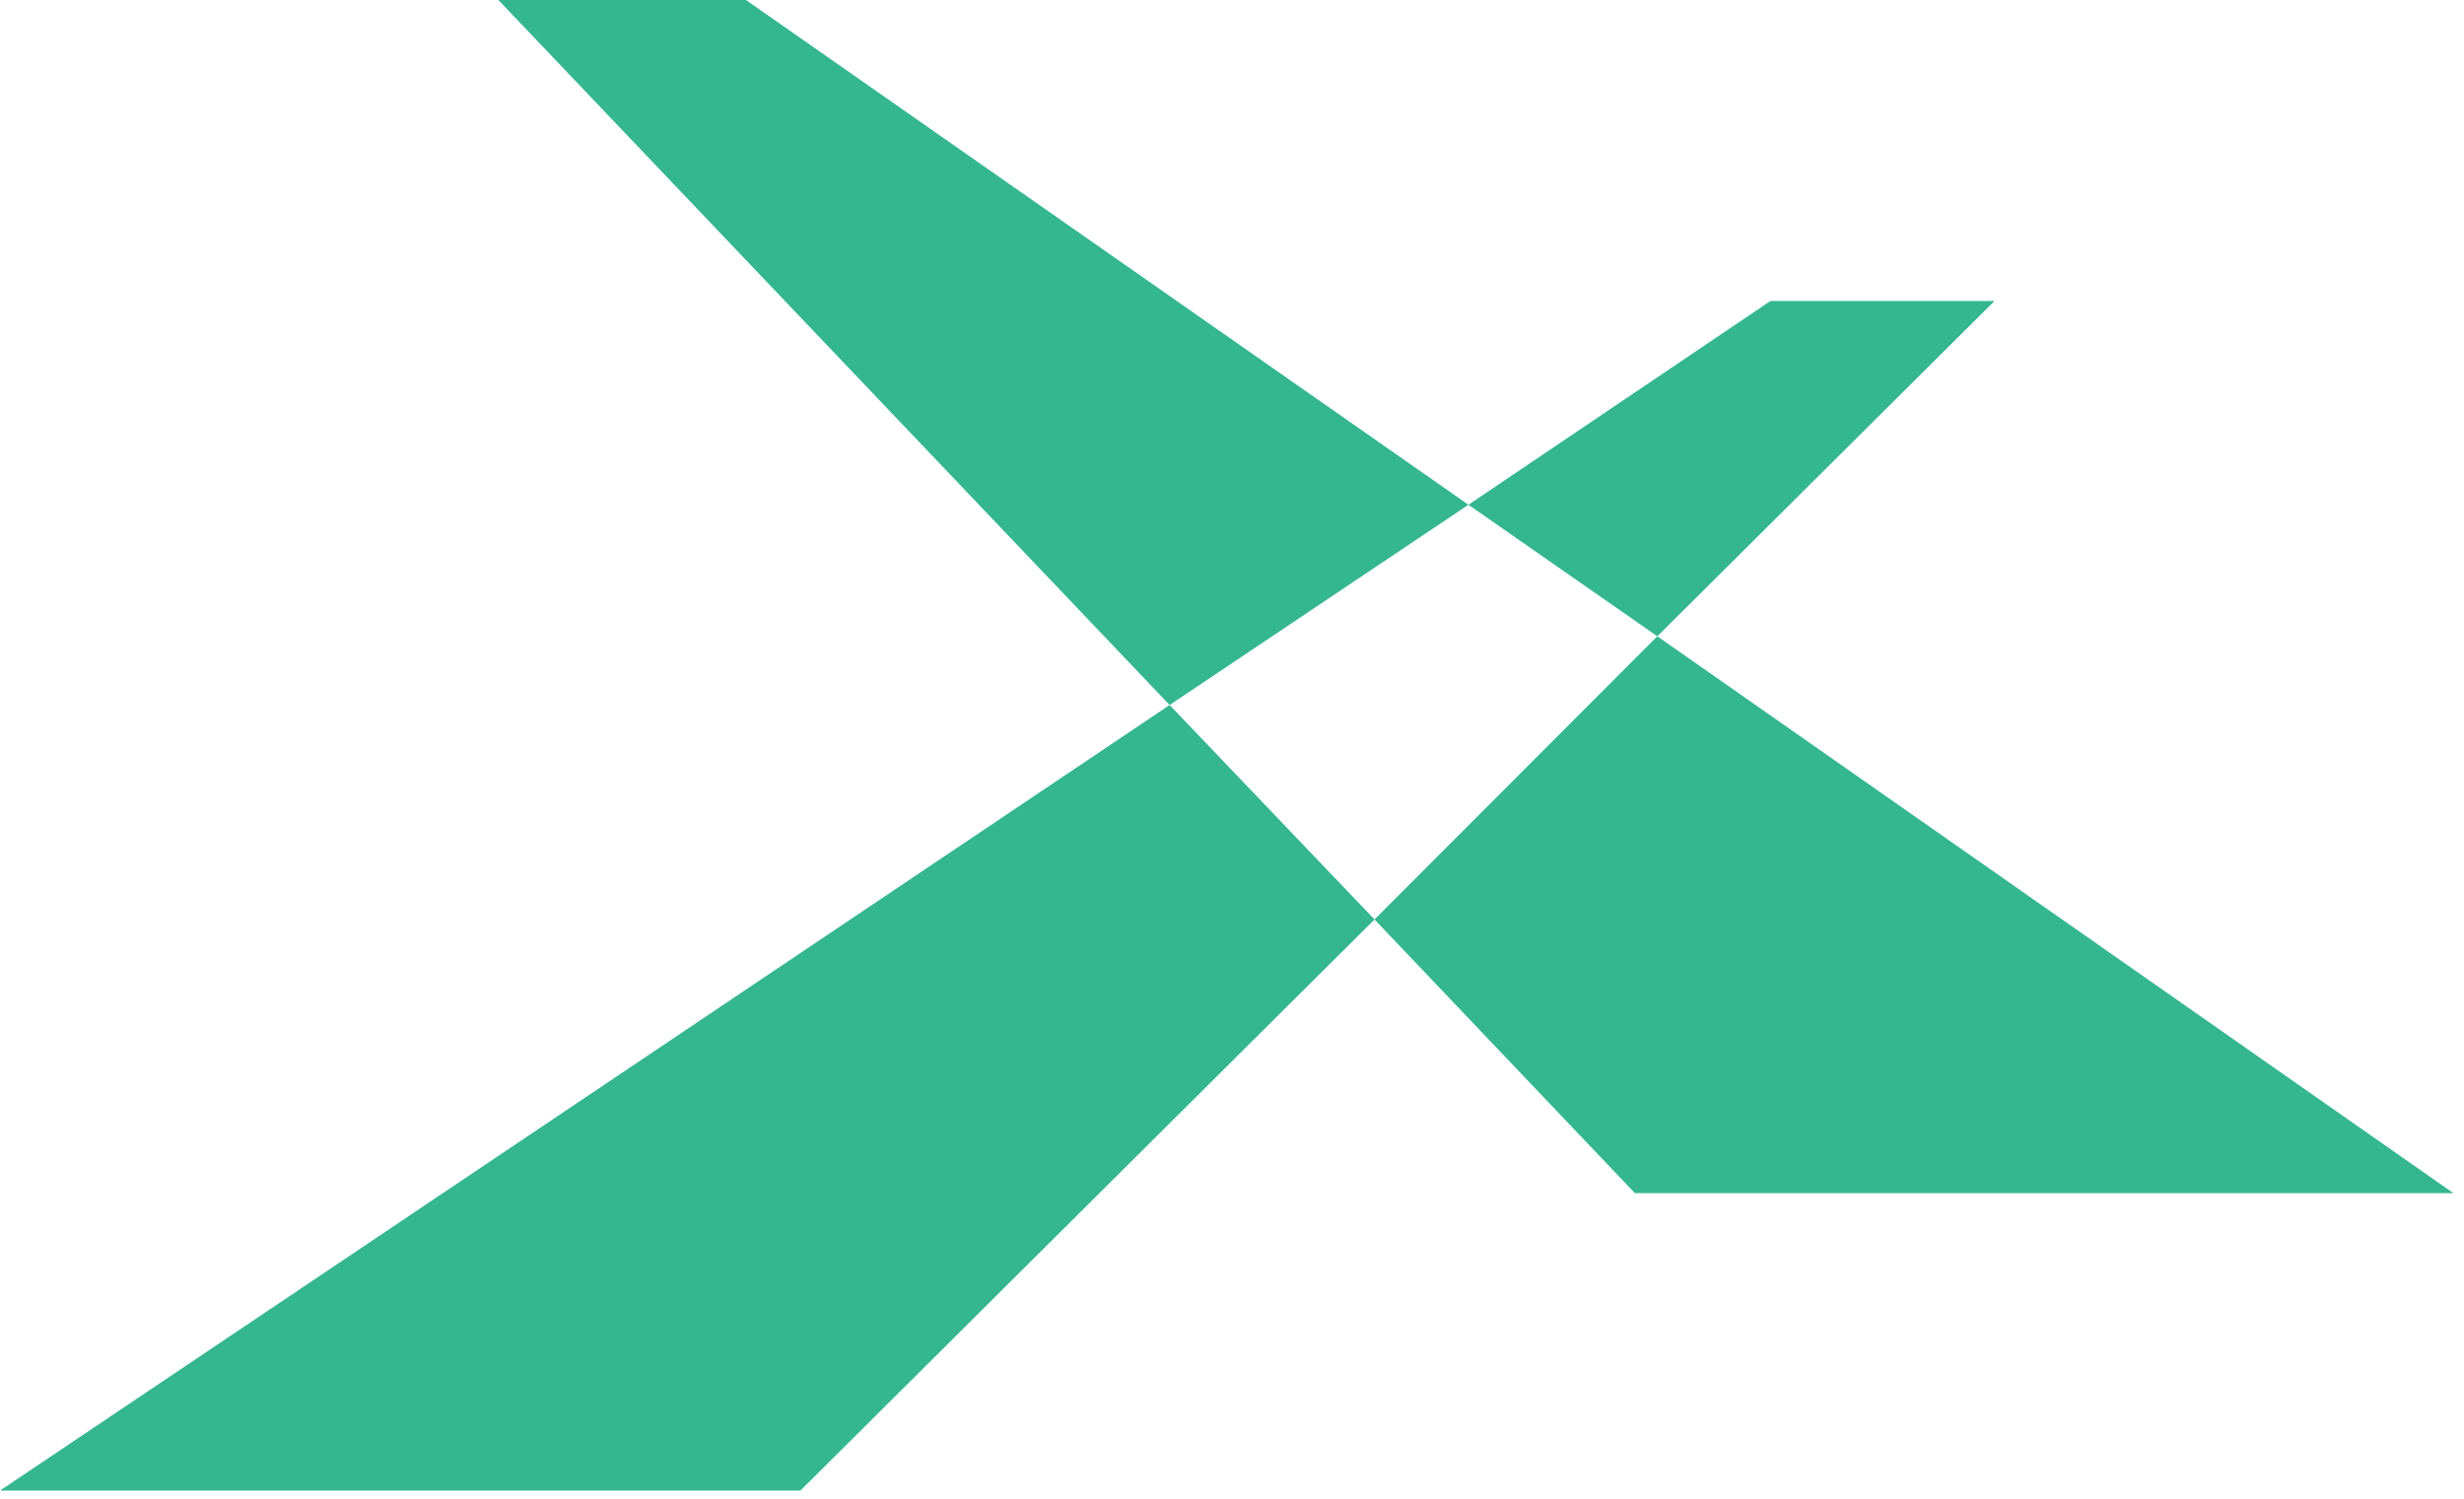 <?xml version="1.0" encoding="UTF-8"?> <svg xmlns="http://www.w3.org/2000/svg" width="97" height="59" viewBox="0 0 97 59" fill="none"> <path d="M96.584 46.974L65.243 25.05L54.11 36.199L64.361 46.974H96.584Z" fill="#34B78F"></path> <path d="M29.366 0H19.619L46.044 27.756L57.808 19.872L29.366 0Z" fill="#34B78F"></path> <path d="M78.519 11.849H69.697L57.808 19.872L65.244 25.05L78.519 11.849Z" fill="#34B78F"></path> <path d="M0 58.684H31.509L54.111 36.199L46.045 27.756L0 58.684Z" fill="#34B78F"></path> </svg> 